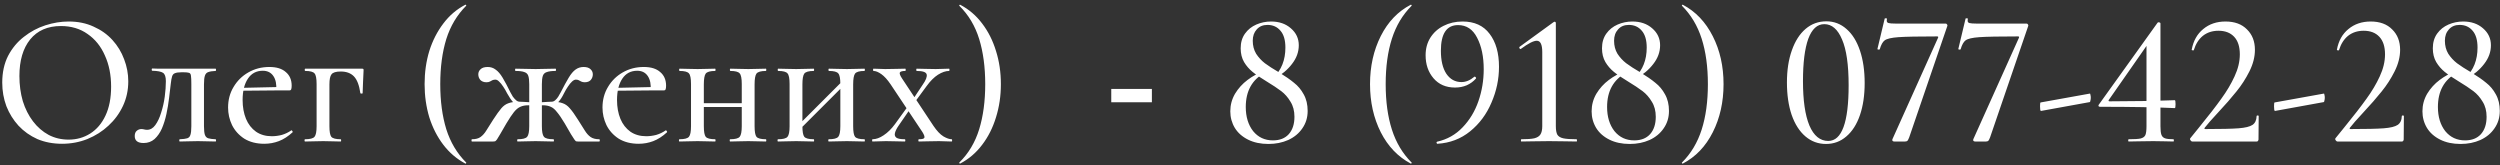 <?xml version="1.0" encoding="UTF-8"?> <svg xmlns="http://www.w3.org/2000/svg" width="318" height="21" viewBox="0 0 318 21" fill="none"><rect x="0" y="0" width="318" height="21" fill="#333333" stroke="none"/><path d="M7.893 18.288C6.741 18.288 5.693 18.088 4.749 17.688C3.821 17.272 3.021 16.704 2.349 15.984C1.693 15.264 1.181 14.44 0.813 13.512C0.461 12.568 0.285 11.568 0.285 10.512C0.285 9.216 0.533 8.08 1.029 7.104C1.541 6.128 2.213 5.32 3.045 4.68C3.877 4.024 4.789 3.536 5.781 3.216C6.773 2.896 7.757 2.736 8.733 2.736C9.917 2.736 10.973 2.952 11.901 3.384C12.845 3.8 13.645 4.368 14.301 5.088C14.957 5.808 15.453 6.624 15.789 7.536C16.141 8.448 16.317 9.384 16.317 10.344C16.317 11.464 16.093 12.504 15.645 13.464C15.197 14.424 14.581 15.264 13.797 15.984C13.029 16.704 12.133 17.272 11.109 17.688C10.101 18.088 9.029 18.288 7.893 18.288ZM8.733 17.76C9.741 17.76 10.653 17.504 11.469 16.992C12.301 16.464 12.949 15.704 13.413 14.712C13.893 13.704 14.133 12.472 14.133 11.016C14.133 9.528 13.869 8.208 13.341 7.056C12.829 5.888 12.093 4.976 11.133 4.32C10.189 3.648 9.061 3.312 7.749 3.312C6.069 3.312 4.765 3.88 3.837 5.016C2.925 6.152 2.469 7.704 2.469 9.672C2.469 10.808 2.613 11.872 2.901 12.864C3.205 13.84 3.637 14.696 4.197 15.432C4.757 16.168 5.421 16.744 6.189 17.16C6.957 17.56 7.805 17.76 8.733 17.76ZM18.266 18.192C17.514 18.192 17.138 17.896 17.138 17.304C17.138 17 17.226 16.776 17.402 16.632C17.578 16.488 17.77 16.416 17.978 16.416C18.106 16.416 18.226 16.432 18.338 16.464C18.466 16.496 18.586 16.512 18.698 16.512C19.114 16.512 19.466 16.312 19.754 15.912C20.058 15.496 20.306 14.968 20.498 14.328C20.706 13.688 20.858 13.016 20.954 12.312C21.05 11.592 21.098 10.928 21.098 10.32C21.098 9.776 20.978 9.424 20.738 9.264C20.498 9.104 20.042 9.016 19.37 9C19.322 9 19.298 8.952 19.298 8.856C19.298 8.76 19.322 8.712 19.37 8.712C19.514 8.712 19.77 8.72 20.138 8.736C20.506 8.736 20.906 8.736 21.338 8.736C21.786 8.736 22.186 8.736 22.538 8.736C22.906 8.736 23.138 8.736 23.234 8.736H27.41C27.458 8.736 27.482 8.784 27.482 8.88C27.482 8.976 27.458 9.024 27.41 9.024C27.01 9.04 26.706 9.088 26.498 9.168C26.29 9.232 26.146 9.384 26.066 9.624C25.986 9.848 25.946 10.216 25.946 10.728V16.056C25.946 16.552 25.986 16.92 26.066 17.16C26.146 17.384 26.29 17.528 26.498 17.592C26.706 17.656 27.01 17.696 27.41 17.712C27.458 17.712 27.482 17.76 27.482 17.856C27.482 17.952 27.458 18 27.41 18C27.09 18 26.738 17.992 26.354 17.976C25.97 17.96 25.578 17.952 25.178 17.952C24.762 17.952 24.346 17.96 23.93 17.976C23.53 17.992 23.178 18 22.874 18C22.826 18 22.802 17.952 22.802 17.856C22.802 17.76 22.826 17.712 22.874 17.712C23.29 17.696 23.602 17.656 23.81 17.592C24.018 17.528 24.154 17.384 24.218 17.16C24.298 16.92 24.338 16.552 24.338 16.056V10.68C24.338 10.184 24.322 9.84 24.29 9.648C24.274 9.44 24.194 9.312 24.05 9.264C23.906 9.216 23.666 9.192 23.33 9.192H23.114C22.73 9.192 22.442 9.232 22.25 9.312C22.074 9.376 21.954 9.512 21.89 9.72C21.826 9.912 21.77 10.224 21.722 10.656C21.658 11.2 21.586 11.808 21.506 12.48C21.426 13.152 21.314 13.824 21.17 14.496C21.026 15.168 20.834 15.784 20.594 16.344C20.354 16.888 20.042 17.336 19.658 17.688C19.274 18.024 18.81 18.192 18.266 18.192ZM33.62 18.288C32.628 18.288 31.78 18.072 31.076 17.64C30.388 17.192 29.868 16.616 29.516 15.912C29.18 15.208 29.012 14.464 29.012 13.68C29.012 12.704 29.244 11.832 29.708 11.064C30.172 10.28 30.796 9.664 31.58 9.216C32.38 8.752 33.276 8.52 34.268 8.52C35.18 8.52 35.876 8.736 36.356 9.168C36.852 9.584 37.1 10.16 37.1 10.896C37.1 11.072 37.084 11.216 37.052 11.328C37.02 11.44 36.948 11.496 36.836 11.496H35.132C35.196 10.728 35.076 10.12 34.772 9.672C34.468 9.224 34.02 9 33.428 9C32.612 9 31.98 9.336 31.532 10.008C31.084 10.68 30.86 11.584 30.86 12.72C30.86 13.616 31.004 14.416 31.292 15.12C31.58 15.808 32.004 16.352 32.564 16.752C33.124 17.136 33.796 17.328 34.58 17.328C34.996 17.328 35.42 17.272 35.852 17.16C36.284 17.032 36.684 16.84 37.052 16.584C37.084 16.552 37.124 16.576 37.172 16.656C37.236 16.72 37.252 16.776 37.22 16.824C36.644 17.352 36.06 17.728 35.468 17.952C34.876 18.176 34.26 18.288 33.62 18.288ZM30.308 11.544L30.284 11.184L35.684 11.064V11.496L30.308 11.544ZM46.055 8.736C46.151 8.736 46.207 8.752 46.223 8.784C46.239 8.8 46.247 8.856 46.247 8.952C46.231 9.432 46.207 9.96 46.175 10.536C46.143 11.096 46.127 11.536 46.127 11.856C46.127 11.888 46.079 11.904 45.983 11.904C45.903 11.904 45.855 11.888 45.839 11.856C45.695 10.848 45.423 10.136 45.023 9.72C44.623 9.304 44.063 9.096 43.343 9.096C42.735 9.096 42.343 9.216 42.167 9.456C41.991 9.68 41.903 10.104 41.903 10.728V16.056C41.903 16.744 41.983 17.192 42.143 17.4C42.319 17.608 42.719 17.712 43.343 17.712C43.375 17.712 43.391 17.76 43.391 17.856C43.391 17.952 43.375 18 43.343 18C43.023 18 42.671 17.992 42.287 17.976C41.903 17.96 41.511 17.952 41.111 17.952C40.695 17.952 40.287 17.96 39.887 17.976C39.487 17.992 39.127 18 38.807 18C38.759 18 38.735 17.952 38.735 17.856C38.735 17.76 38.759 17.712 38.807 17.712C39.431 17.712 39.831 17.608 40.007 17.4C40.183 17.192 40.271 16.744 40.271 16.056V10.68C40.271 9.976 40.183 9.528 40.007 9.336C39.831 9.128 39.439 9.024 38.831 9.024C38.783 9.024 38.759 8.976 38.759 8.88C38.759 8.784 38.783 8.736 38.831 8.736H46.055ZM54.009 10.704C54.009 9.2 54.209 7.792 54.609 6.48C55.025 5.168 55.617 4.008 56.385 3C57.153 1.976 58.089 1.176 59.193 0.6C59.225 0.584 59.257 0.6 59.289 0.648C59.321 0.68 59.321 0.712 59.289 0.744C58.137 1.896 57.297 3.304 56.769 4.968C56.257 6.632 56.001 8.544 56.001 10.704C56.001 12.864 56.257 14.776 56.769 16.44C57.297 18.104 58.137 19.512 59.289 20.664C59.321 20.68 59.321 20.712 59.289 20.76C59.257 20.808 59.225 20.824 59.193 20.808C58.089 20.216 57.153 19.416 56.385 18.408C55.617 17.4 55.025 16.24 54.609 14.928C54.209 13.6 54.009 12.192 54.009 10.704ZM65.855 18C65.807 18 65.783 17.952 65.783 17.856C65.783 17.76 65.807 17.712 65.855 17.712C66.479 17.712 66.879 17.608 67.055 17.4C67.231 17.192 67.319 16.744 67.319 16.056V10.704C67.319 10.24 67.279 9.888 67.199 9.648C67.119 9.408 66.951 9.248 66.695 9.168C66.455 9.072 66.079 9.024 65.567 9.024C65.535 9.024 65.519 8.976 65.519 8.88C65.519 8.784 65.535 8.736 65.567 8.736C66.015 8.736 66.447 8.744 66.863 8.76C67.295 8.776 67.719 8.784 68.135 8.784C68.535 8.784 68.943 8.776 69.359 8.76C69.775 8.744 70.207 8.736 70.655 8.736C70.703 8.736 70.727 8.784 70.727 8.88C70.727 8.976 70.703 9.024 70.655 9.024C70.175 9.024 69.807 9.072 69.551 9.168C69.295 9.248 69.127 9.408 69.047 9.648C68.967 9.888 68.927 10.24 68.927 10.704V16.056C68.927 16.744 69.015 17.192 69.191 17.4C69.367 17.608 69.767 17.712 70.391 17.712C70.439 17.712 70.463 17.76 70.463 17.856C70.463 17.952 70.439 18 70.391 18C70.071 18 69.711 17.992 69.311 17.976C68.927 17.96 68.535 17.952 68.135 17.952C67.719 17.952 67.311 17.96 66.911 17.976C66.527 17.992 66.175 18 65.855 18ZM60.023 18C59.991 18 59.975 17.952 59.975 17.856C59.975 17.76 59.991 17.712 60.023 17.712C60.503 17.712 60.871 17.616 61.127 17.424C61.399 17.232 61.647 16.952 61.871 16.584C62.111 16.216 62.399 15.76 62.735 15.216C63.151 14.576 63.495 14.096 63.767 13.776C64.039 13.456 64.343 13.24 64.679 13.128C65.015 13 65.487 12.936 66.095 12.936C66.239 12.936 66.423 12.944 66.647 12.96C66.887 12.976 67.143 12.992 67.415 13.008C67.703 13.008 67.967 13.016 68.207 13.032L68.183 13.464C67.799 13.416 67.471 13.392 67.199 13.392C66.799 13.392 66.463 13.456 66.191 13.584C65.919 13.696 65.647 13.92 65.375 14.256C65.119 14.576 64.799 15.056 64.415 15.696C64.063 16.288 63.799 16.744 63.623 17.064C63.447 17.368 63.311 17.592 63.215 17.736C63.119 17.864 63.039 17.944 62.975 17.976C62.911 17.992 62.831 18 62.735 18H60.023ZM66.095 13.368C65.791 13.368 65.511 13.24 65.255 12.984C65.015 12.712 64.767 12.344 64.511 11.88C64.351 11.56 64.183 11.272 64.007 11.016C63.831 10.744 63.655 10.528 63.479 10.368C63.319 10.208 63.167 10.128 63.023 10.128C62.879 10.128 62.751 10.152 62.639 10.2C62.543 10.248 62.439 10.304 62.327 10.368C62.215 10.432 62.063 10.464 61.871 10.464C61.551 10.464 61.295 10.368 61.103 10.176C60.927 9.968 60.839 9.728 60.839 9.456C60.839 9.2 60.935 8.984 61.127 8.808C61.319 8.616 61.623 8.52 62.039 8.52C62.423 8.52 62.759 8.632 63.047 8.856C63.351 9.064 63.647 9.408 63.935 9.888C64.223 10.368 64.551 10.984 64.919 11.736C65.015 11.912 65.119 12.096 65.231 12.288C65.359 12.464 65.495 12.616 65.639 12.744C65.783 12.872 65.935 12.936 66.095 12.936V13.368ZM73.511 18C73.415 18 73.335 17.992 73.271 17.976C73.223 17.944 73.151 17.864 73.055 17.736C72.959 17.592 72.815 17.368 72.623 17.064C72.431 16.744 72.167 16.288 71.831 15.696C71.447 15.056 71.119 14.576 70.847 14.256C70.591 13.92 70.327 13.696 70.055 13.584C69.783 13.456 69.455 13.392 69.071 13.392C68.783 13.392 68.447 13.416 68.063 13.464L68.039 13.032C68.295 13.016 68.559 13.008 68.831 13.008C69.119 12.992 69.383 12.976 69.623 12.96C69.863 12.944 70.047 12.936 70.175 12.936C70.767 12.936 71.231 13 71.567 13.128C71.903 13.24 72.207 13.456 72.479 13.776C72.767 14.096 73.111 14.576 73.511 15.216C73.863 15.76 74.151 16.216 74.375 16.584C74.599 16.952 74.847 17.232 75.119 17.424C75.391 17.616 75.759 17.712 76.223 17.712C76.271 17.712 76.295 17.76 76.295 17.856C76.295 17.952 76.271 18 76.223 18H73.511ZM70.175 13.368V12.936C70.335 12.936 70.487 12.872 70.631 12.744C70.775 12.616 70.903 12.464 71.015 12.288C71.127 12.096 71.231 11.912 71.327 11.736C71.711 10.984 72.047 10.368 72.335 9.888C72.623 9.408 72.911 9.064 73.199 8.856C73.503 8.632 73.847 8.52 74.231 8.52C74.631 8.52 74.927 8.616 75.119 8.808C75.311 8.984 75.407 9.2 75.407 9.456C75.407 9.728 75.319 9.968 75.143 10.176C74.967 10.368 74.711 10.464 74.375 10.464C74.199 10.464 74.047 10.432 73.919 10.368C73.807 10.304 73.703 10.248 73.607 10.2C73.511 10.152 73.391 10.128 73.247 10.128C73.103 10.128 72.943 10.208 72.767 10.368C72.591 10.528 72.415 10.744 72.239 11.016C72.063 11.272 71.895 11.56 71.735 11.88C71.511 12.344 71.271 12.712 71.015 12.984C70.759 13.24 70.479 13.368 70.175 13.368ZM81.245 18.288C80.253 18.288 79.405 18.072 78.701 17.64C78.013 17.192 77.493 16.616 77.141 15.912C76.805 15.208 76.637 14.464 76.637 13.68C76.637 12.704 76.869 11.832 77.333 11.064C77.797 10.28 78.421 9.664 79.205 9.216C80.005 8.752 80.901 8.52 81.893 8.52C82.805 8.52 83.501 8.736 83.981 9.168C84.477 9.584 84.725 10.16 84.725 10.896C84.725 11.072 84.709 11.216 84.677 11.328C84.645 11.44 84.573 11.496 84.461 11.496H82.757C82.821 10.728 82.701 10.12 82.397 9.672C82.093 9.224 81.645 9 81.053 9C80.237 9 79.605 9.336 79.157 10.008C78.709 10.68 78.485 11.584 78.485 12.72C78.485 13.616 78.629 14.416 78.917 15.12C79.205 15.808 79.629 16.352 80.189 16.752C80.749 17.136 81.421 17.328 82.205 17.328C82.621 17.328 83.045 17.272 83.477 17.16C83.909 17.032 84.309 16.84 84.677 16.584C84.709 16.552 84.749 16.576 84.797 16.656C84.861 16.72 84.877 16.776 84.845 16.824C84.269 17.352 83.685 17.728 83.093 17.952C82.501 18.176 81.885 18.288 81.245 18.288ZM77.933 11.544L77.909 11.184L83.309 11.064V11.496L77.933 11.544ZM88.664 13.608V13.128H95.12V13.608H88.664ZM87.896 16.056V10.68C87.896 9.976 87.808 9.528 87.632 9.336C87.456 9.128 87.064 9.024 86.456 9.024C86.408 9.024 86.384 8.976 86.384 8.88C86.384 8.784 86.408 8.736 86.456 8.736C86.76 8.736 87.112 8.744 87.512 8.76C87.912 8.776 88.32 8.784 88.736 8.784C89.136 8.784 89.528 8.776 89.912 8.76C90.312 8.744 90.664 8.736 90.968 8.736C91 8.736 91.016 8.784 91.016 8.88C91.016 8.976 91 9.024 90.968 9.024C90.344 9.024 89.944 9.136 89.768 9.36C89.608 9.584 89.528 10.04 89.528 10.728V16.056C89.528 16.744 89.608 17.192 89.768 17.4C89.944 17.608 90.344 17.712 90.968 17.712C91 17.712 91.016 17.76 91.016 17.856C91.016 17.952 91 18 90.968 18C90.648 18 90.296 17.992 89.912 17.976C89.528 17.96 89.136 17.952 88.736 17.952C88.32 17.952 87.912 17.96 87.512 17.976C87.112 17.992 86.752 18 86.432 18C86.384 18 86.36 17.952 86.36 17.856C86.36 17.76 86.384 17.712 86.432 17.712C87.056 17.712 87.456 17.608 87.632 17.4C87.808 17.192 87.896 16.744 87.896 16.056ZM94.352 16.056V10.68C94.352 9.976 94.264 9.528 94.088 9.336C93.912 9.128 93.52 9.024 92.912 9.024C92.864 9.024 92.84 8.976 92.84 8.88C92.84 8.784 92.864 8.736 92.912 8.736C93.216 8.736 93.568 8.744 93.968 8.76C94.368 8.776 94.776 8.784 95.192 8.784C95.592 8.784 95.984 8.776 96.368 8.76C96.768 8.744 97.12 8.736 97.424 8.736C97.456 8.736 97.472 8.784 97.472 8.88C97.472 8.976 97.456 9.024 97.424 9.024C96.8 9.024 96.4 9.136 96.224 9.36C96.064 9.584 95.984 10.04 95.984 10.728V16.056C95.984 16.744 96.064 17.192 96.224 17.4C96.4 17.608 96.8 17.712 97.424 17.712C97.456 17.712 97.472 17.76 97.472 17.856C97.472 17.952 97.456 18 97.424 18C97.104 18 96.752 17.992 96.368 17.976C95.984 17.96 95.592 17.952 95.192 17.952C94.776 17.952 94.36 17.96 93.944 17.976C93.544 17.992 93.192 18 92.888 18C92.84 18 92.816 17.952 92.816 17.856C92.816 17.76 92.84 17.712 92.888 17.712C93.512 17.712 93.912 17.608 94.088 17.4C94.264 17.192 94.352 16.744 94.352 16.056ZM101.251 16.944L100.891 16.584L107.419 10.056L107.779 10.416L101.251 16.944ZM100.435 16.056V10.68C100.435 9.976 100.347 9.528 100.171 9.336C99.995 9.128 99.603 9.024 98.995 9.024C98.947 9.024 98.923 8.976 98.923 8.88C98.923 8.784 98.947 8.736 98.995 8.736C99.299 8.736 99.651 8.744 100.051 8.76C100.451 8.776 100.859 8.784 101.275 8.784C101.675 8.784 102.067 8.776 102.451 8.76C102.851 8.744 103.203 8.736 103.507 8.736C103.539 8.736 103.555 8.784 103.555 8.88C103.555 8.976 103.539 9.024 103.507 9.024C102.883 9.024 102.483 9.136 102.307 9.36C102.147 9.584 102.067 10.04 102.067 10.728V16.056C102.067 16.744 102.147 17.192 102.307 17.4C102.483 17.608 102.883 17.712 103.507 17.712C103.539 17.712 103.555 17.76 103.555 17.856C103.555 17.952 103.539 18 103.507 18C103.187 18 102.835 17.992 102.451 17.976C102.067 17.96 101.675 17.952 101.275 17.952C100.859 17.952 100.451 17.96 100.051 17.976C99.651 17.992 99.291 18 98.971 18C98.923 18 98.899 17.952 98.899 17.856C98.899 17.76 98.923 17.712 98.971 17.712C99.595 17.712 99.995 17.608 100.171 17.4C100.347 17.192 100.435 16.744 100.435 16.056ZM106.891 16.056V10.68C106.891 9.976 106.803 9.528 106.627 9.336C106.451 9.128 106.059 9.024 105.451 9.024C105.403 9.024 105.379 8.976 105.379 8.88C105.379 8.784 105.403 8.736 105.451 8.736C105.755 8.736 106.107 8.744 106.507 8.76C106.907 8.776 107.315 8.784 107.731 8.784C108.131 8.784 108.523 8.776 108.907 8.76C109.307 8.744 109.659 8.736 109.963 8.736C109.995 8.736 110.011 8.784 110.011 8.88C110.011 8.976 109.995 9.024 109.963 9.024C109.339 9.024 108.939 9.136 108.763 9.36C108.603 9.584 108.523 10.04 108.523 10.728V16.056C108.523 16.744 108.603 17.192 108.763 17.4C108.939 17.608 109.339 17.712 109.963 17.712C109.995 17.712 110.011 17.76 110.011 17.856C110.011 17.952 109.995 18 109.963 18C109.643 18 109.291 17.992 108.907 17.976C108.523 17.96 108.131 17.952 107.731 17.952C107.315 17.952 106.899 17.96 106.483 17.976C106.083 17.992 105.731 18 105.427 18C105.379 18 105.355 17.952 105.355 17.856C105.355 17.76 105.379 17.712 105.427 17.712C106.051 17.712 106.451 17.608 106.627 17.4C106.803 17.192 106.891 16.744 106.891 16.056ZM116.886 18C116.838 18 116.814 17.952 116.814 17.856C116.814 17.76 116.838 17.712 116.886 17.712C117.302 17.712 117.534 17.648 117.582 17.52C117.63 17.376 117.542 17.128 117.318 16.776L113.286 10.728C112.886 10.136 112.494 9.704 112.11 9.432C111.726 9.16 111.39 9.024 111.102 9.024C111.07 9.024 111.054 8.976 111.054 8.88C111.054 8.784 111.07 8.736 111.102 8.736C111.342 8.736 111.59 8.744 111.846 8.76C112.102 8.776 112.35 8.784 112.59 8.784C113.134 8.784 113.614 8.776 114.03 8.76C114.446 8.744 114.822 8.736 115.158 8.736C115.19 8.736 115.206 8.784 115.206 8.88C115.206 8.976 115.19 9.024 115.158 9.024C114.774 9.024 114.542 9.088 114.462 9.216C114.398 9.344 114.486 9.592 114.726 9.96L118.734 16.008C119.166 16.648 119.59 17.096 120.006 17.352C120.422 17.592 120.774 17.712 121.062 17.712C121.094 17.712 121.11 17.76 121.11 17.856C121.11 17.952 121.094 18 121.062 18C120.806 18 120.534 17.992 120.246 17.976C119.958 17.96 119.694 17.952 119.454 17.952C118.91 17.952 118.43 17.96 118.014 17.976C117.598 17.992 117.222 18 116.886 18ZM110.982 18C110.95 18 110.934 17.952 110.934 17.856C110.934 17.76 110.95 17.712 110.982 17.712C111.43 17.712 111.902 17.544 112.398 17.208C112.91 16.872 113.39 16.4 113.838 15.792L115.662 13.272L115.974 13.56L114.318 15.96C114.062 16.328 113.902 16.648 113.838 16.92C113.774 17.176 113.838 17.376 114.03 17.52C114.222 17.648 114.574 17.712 115.086 17.712C115.134 17.712 115.158 17.76 115.158 17.856C115.158 17.952 115.134 18 115.086 18C114.718 18 114.358 17.992 114.006 17.976C113.67 17.96 113.23 17.952 112.686 17.952C112.318 17.952 112.022 17.96 111.798 17.976C111.574 17.992 111.302 18 110.982 18ZM116.07 13.392L115.806 13.128L117.366 10.776C117.782 10.184 117.95 9.744 117.87 9.456C117.79 9.168 117.366 9.024 116.598 9.024C116.566 9.024 116.55 8.976 116.55 8.88C116.55 8.784 116.566 8.736 116.598 8.736C116.982 8.736 117.342 8.744 117.678 8.76C118.03 8.776 118.478 8.784 119.022 8.784C119.39 8.784 119.686 8.776 119.91 8.76C120.134 8.744 120.406 8.736 120.726 8.736C120.758 8.736 120.774 8.784 120.774 8.88C120.774 8.976 120.758 9.024 120.726 9.024C120.294 9.024 119.822 9.184 119.31 9.504C118.814 9.824 118.334 10.304 117.87 10.944L116.07 13.392ZM127.313 10.704C127.313 12.192 127.105 13.6 126.689 14.928C126.289 16.24 125.705 17.4 124.937 18.408C124.169 19.432 123.233 20.232 122.129 20.808C122.113 20.824 122.081 20.808 122.033 20.76C122.001 20.728 122.001 20.696 122.033 20.664C123.201 19.512 124.041 18.104 124.553 16.44C125.065 14.776 125.321 12.864 125.321 10.704C125.321 8.544 125.065 6.632 124.553 4.968C124.041 3.304 123.201 1.896 122.033 0.744C122.001 0.712 122.001 0.68 122.033 0.648C122.081 0.6 122.113 0.584 122.129 0.6C123.233 1.176 124.169 1.976 124.937 3C125.705 4.008 126.289 5.168 126.689 6.48C127.105 7.792 127.313 9.2 127.313 10.704ZM141.352 11.309H146.52V13.008H141.352V11.309ZM161.99 9.864C162.998 8.904 163.502 7.632 163.502 6.048C163.502 5.104 163.294 4.392 162.878 3.912C162.462 3.416 161.91 3.168 161.222 3.168C160.646 3.168 160.19 3.36 159.854 3.744C159.518 4.112 159.35 4.592 159.35 5.184C159.35 5.808 159.494 6.36 159.782 6.84C160.086 7.304 160.454 7.704 160.886 8.04C161.334 8.376 161.942 8.768 162.71 9.216C163.494 9.696 164.126 10.136 164.606 10.536C165.102 10.92 165.51 11.408 165.83 12C166.166 12.592 166.334 13.296 166.334 14.112C166.334 14.944 166.11 15.68 165.662 16.32C165.23 16.96 164.63 17.456 163.862 17.808C163.11 18.144 162.27 18.312 161.342 18.312C160.35 18.312 159.486 18.128 158.75 17.76C158.014 17.392 157.454 16.896 157.07 16.272C156.686 15.632 156.494 14.928 156.494 14.16C156.494 13.36 156.694 12.616 157.094 11.928C157.51 11.24 158.038 10.656 158.678 10.176C159.334 9.68 160.014 9.312 160.718 9.072L160.862 9.264C159.262 10.144 158.462 11.592 158.462 13.608C158.462 14.856 158.774 15.88 159.398 16.68C160.038 17.464 160.878 17.856 161.918 17.856C162.782 17.856 163.454 17.592 163.934 17.064C164.414 16.52 164.654 15.784 164.654 14.856C164.654 14.104 164.486 13.464 164.15 12.936C163.83 12.392 163.438 11.944 162.974 11.592C162.51 11.24 161.87 10.816 161.054 10.32C160.334 9.888 159.758 9.496 159.326 9.144C158.894 8.792 158.534 8.376 158.246 7.896C157.958 7.4 157.814 6.816 157.814 6.144C157.814 5.408 157.998 4.784 158.366 4.272C158.734 3.76 159.214 3.376 159.806 3.12C160.398 2.864 161.022 2.736 161.678 2.736C162.702 2.736 163.542 3.024 164.198 3.6C164.87 4.176 165.206 4.896 165.206 5.76C165.206 6.608 164.918 7.4 164.342 8.136C163.782 8.872 163.038 9.496 162.11 10.008L161.99 9.864ZM174.267 10.704C174.267 8.432 174.723 6.392 175.635 4.584C176.547 2.776 177.819 1.448 179.451 0.6C179.483 0.584 179.515 0.6 179.547 0.648C179.579 0.68 179.579 0.712 179.547 0.744C178.411 1.88 177.579 3.272 177.051 4.92C176.523 6.568 176.259 8.496 176.259 10.704C176.259 12.912 176.523 14.84 177.051 16.488C177.579 18.136 178.411 19.528 179.547 20.664C179.579 20.68 179.579 20.712 179.547 20.76C179.515 20.808 179.483 20.824 179.451 20.808C177.819 19.944 176.547 18.616 175.635 16.824C174.723 15.016 174.267 12.976 174.267 10.704ZM185.081 11.136C183.929 11.136 183.017 10.744 182.345 9.96C181.673 9.176 181.337 8.2 181.337 7.032C181.337 6.184 181.537 5.44 181.937 4.8C182.353 4.144 182.913 3.64 183.617 3.288C184.337 2.92 185.145 2.736 186.041 2.736C187.545 2.736 188.689 3.256 189.473 4.296C190.273 5.336 190.673 6.736 190.673 8.496C190.673 10.064 190.353 11.584 189.713 13.056C189.089 14.528 188.185 15.744 187.001 16.704C185.817 17.664 184.433 18.192 182.849 18.288C182.801 18.304 182.761 18.264 182.729 18.168C182.713 18.088 182.737 18.04 182.801 18.024C184.081 17.736 185.161 17.128 186.041 16.2C186.937 15.272 187.609 14.16 188.057 12.864C188.505 11.568 188.729 10.216 188.729 8.808C188.729 7.208 188.449 5.872 187.889 4.8C187.345 3.728 186.537 3.192 185.465 3.192C184.009 3.192 183.281 4.28 183.281 6.456C183.281 7.704 183.513 8.68 183.977 9.384C184.457 10.088 185.097 10.44 185.897 10.44C186.457 10.44 187.001 10.216 187.529 9.768L187.577 9.744C187.625 9.744 187.673 9.776 187.721 9.84C187.769 9.904 187.777 9.952 187.745 9.984C187.425 10.352 187.033 10.64 186.569 10.848C186.121 11.04 185.625 11.136 185.081 11.136ZM193.511 18C193.479 18 193.463 17.952 193.463 17.856C193.463 17.76 193.479 17.712 193.511 17.712C194.247 17.712 194.799 17.672 195.167 17.592C195.535 17.496 195.791 17.336 195.935 17.112C196.095 16.872 196.175 16.52 196.175 16.056V6.624C196.175 5.664 195.943 5.184 195.479 5.184C195.063 5.184 194.391 5.528 193.463 6.216L193.415 6.24C193.351 6.24 193.303 6.2 193.271 6.12C193.239 6.04 193.247 5.984 193.295 5.952L197.591 2.832C197.671 2.784 197.727 2.76 197.759 2.76C197.791 2.76 197.823 2.776 197.855 2.808C197.887 2.84 197.903 2.88 197.903 2.928V16.056C197.903 16.536 197.967 16.896 198.095 17.136C198.239 17.36 198.487 17.512 198.839 17.592C199.207 17.672 199.775 17.712 200.543 17.712C200.575 17.712 200.591 17.76 200.591 17.856C200.591 17.952 200.575 18 200.543 18C199.935 18 199.447 17.992 199.079 17.976L197.039 17.952L195.023 17.976C194.655 17.992 194.151 18 193.511 18ZM207.95 9.864C208.958 8.904 209.462 7.632 209.462 6.048C209.462 5.104 209.254 4.392 208.838 3.912C208.422 3.416 207.87 3.168 207.182 3.168C206.606 3.168 206.15 3.36 205.814 3.744C205.478 4.112 205.31 4.592 205.31 5.184C205.31 5.808 205.454 6.36 205.742 6.84C206.046 7.304 206.414 7.704 206.846 8.04C207.294 8.376 207.902 8.768 208.67 9.216C209.454 9.696 210.086 10.136 210.566 10.536C211.062 10.92 211.47 11.408 211.79 12C212.126 12.592 212.294 13.296 212.294 14.112C212.294 14.944 212.07 15.68 211.622 16.32C211.19 16.96 210.59 17.456 209.822 17.808C209.07 18.144 208.23 18.312 207.302 18.312C206.31 18.312 205.446 18.128 204.71 17.76C203.974 17.392 203.414 16.896 203.03 16.272C202.646 15.632 202.454 14.928 202.454 14.16C202.454 13.36 202.654 12.616 203.054 11.928C203.47 11.24 203.998 10.656 204.638 10.176C205.294 9.68 205.974 9.312 206.678 9.072L206.822 9.264C205.222 10.144 204.422 11.592 204.422 13.608C204.422 14.856 204.734 15.88 205.358 16.68C205.998 17.464 206.838 17.856 207.878 17.856C208.742 17.856 209.414 17.592 209.894 17.064C210.374 16.52 210.614 15.784 210.614 14.856C210.614 14.104 210.446 13.464 210.11 12.936C209.79 12.392 209.398 11.944 208.934 11.592C208.47 11.24 207.83 10.816 207.014 10.32C206.294 9.888 205.718 9.496 205.286 9.144C204.854 8.792 204.494 8.376 204.206 7.896C203.918 7.4 203.774 6.816 203.774 6.144C203.774 5.408 203.958 4.784 204.326 4.272C204.694 3.76 205.174 3.376 205.766 3.12C206.358 2.864 206.982 2.736 207.638 2.736C208.662 2.736 209.502 3.024 210.158 3.6C210.83 4.176 211.166 4.896 211.166 5.76C211.166 6.608 210.878 7.4 210.302 8.136C209.742 8.872 208.998 9.496 208.07 10.008L207.95 9.864ZM219.235 10.704C219.235 12.976 218.779 15.016 217.867 16.824C216.955 18.632 215.683 19.96 214.051 20.808C214.019 20.824 213.987 20.808 213.955 20.76C213.923 20.728 213.923 20.696 213.955 20.664C215.091 19.528 215.923 18.136 216.451 16.488C216.979 14.84 217.243 12.912 217.243 10.704C217.243 8.496 216.979 6.568 216.451 4.92C215.923 3.272 215.091 1.88 213.955 0.744C213.923 0.728 213.923 0.696 213.955 0.648C213.987 0.6 214.019 0.584 214.051 0.6C215.683 1.464 216.955 2.8 217.867 4.608C218.779 6.4 219.235 8.432 219.235 10.704ZM232.266 18.312C231.274 18.312 230.402 17.992 229.65 17.352C228.898 16.712 228.314 15.8 227.898 14.616C227.498 13.432 227.298 12.056 227.298 10.488C227.298 8.936 227.506 7.576 227.922 6.408C228.338 5.224 228.922 4.312 229.674 3.672C230.426 3.032 231.306 2.712 232.314 2.712C233.29 2.712 234.146 3.04 234.882 3.696C235.618 4.336 236.186 5.248 236.586 6.432C236.986 7.616 237.186 8.992 237.186 10.56C237.186 12.112 236.986 13.472 236.586 14.64C236.186 15.808 235.61 16.712 234.858 17.352C234.122 17.992 233.258 18.312 232.266 18.312ZM232.554 17.928C234.282 17.928 235.146 15.568 235.146 10.848C235.146 8.24 234.866 6.296 234.306 5.016C233.762 3.72 233.01 3.072 232.05 3.072C231.154 3.072 230.474 3.696 230.01 4.944C229.562 6.192 229.338 7.984 229.338 10.32C229.338 12.768 229.61 14.648 230.154 15.96C230.714 17.272 231.514 17.928 232.554 17.928ZM242.85 17.472C242.77 17.68 242.698 17.824 242.634 17.904C242.57 17.968 242.466 18 242.322 18H240.954C240.858 18 240.786 17.976 240.738 17.928C240.69 17.864 240.682 17.792 240.714 17.712L246.522 4.8C246.57 4.688 246.53 4.632 246.402 4.632C244.018 4.632 242.378 4.664 241.482 4.728C240.586 4.792 240.002 4.928 239.73 5.136C239.474 5.328 239.266 5.704 239.106 6.264C239.074 6.296 239.034 6.312 238.986 6.312C238.938 6.312 238.89 6.304 238.842 6.288C238.81 6.256 238.802 6.224 238.818 6.192L239.73 2.376C239.746 2.328 239.802 2.312 239.898 2.328C239.994 2.328 240.034 2.352 240.018 2.4C240.002 2.464 239.994 2.544 239.994 2.64C239.994 2.784 240.066 2.88 240.21 2.928C240.37 2.976 240.682 3 241.146 3H247.506C247.57 3 247.626 3.04 247.674 3.12C247.722 3.2 247.73 3.264 247.698 3.312L242.85 17.472ZM253.139 17.472C253.059 17.68 252.987 17.824 252.923 17.904C252.859 17.968 252.755 18 252.611 18H251.243C251.147 18 251.075 17.976 251.027 17.928C250.979 17.864 250.971 17.792 251.003 17.712L256.811 4.8C256.859 4.688 256.819 4.632 256.691 4.632C254.307 4.632 252.667 4.664 251.771 4.728C250.875 4.792 250.291 4.928 250.019 5.136C249.763 5.328 249.555 5.704 249.395 6.264C249.363 6.296 249.323 6.312 249.275 6.312C249.227 6.312 249.179 6.304 249.131 6.288C249.099 6.256 249.091 6.224 249.107 6.192L250.019 2.376C250.035 2.328 250.091 2.312 250.187 2.328C250.283 2.328 250.323 2.352 250.307 2.4C250.291 2.464 250.283 2.544 250.283 2.64C250.283 2.784 250.355 2.88 250.499 2.928C250.659 2.976 250.971 3 251.435 3H257.795C257.859 3 257.915 3.04 257.963 3.12C258.011 3.2 258.019 3.264 257.987 3.312L253.139 17.472ZM259.612 14.112C259.58 14.128 259.548 14.072 259.516 13.944C259.5 13.8 259.492 13.656 259.492 13.512C259.492 13.192 259.516 13.032 259.564 13.032L265.828 11.904C265.86 11.888 265.884 11.936 265.9 12.048C265.932 12.16 265.948 12.288 265.948 12.432C265.948 12.56 265.932 12.68 265.9 12.792C265.884 12.904 265.86 12.968 265.828 12.984L259.612 14.112ZM274.81 16.056C274.81 16.552 274.85 16.912 274.93 17.136C275.01 17.36 275.162 17.512 275.386 17.592C275.61 17.672 275.97 17.712 276.466 17.712C276.498 17.712 276.514 17.76 276.514 17.856C276.514 17.952 276.498 18 276.466 18C276.034 18 275.69 17.992 275.434 17.976L273.898 17.952L272.074 17.976C271.754 17.992 271.322 18 270.778 18C270.73 18 270.706 17.952 270.706 17.856C270.706 17.76 270.73 17.712 270.778 17.712C271.498 17.712 272.002 17.68 272.29 17.616C272.594 17.536 272.794 17.392 272.89 17.184C272.986 16.96 273.034 16.584 273.034 16.056V5.328L273.778 4.776L268.234 12.72C268.17 12.832 268.21 12.888 268.354 12.888C271.186 12.888 273.946 12.84 276.634 12.744C276.698 12.744 276.73 12.912 276.73 13.248C276.73 13.584 276.698 13.752 276.634 13.752C274.282 13.64 271.114 13.584 267.13 13.584C267.05 13.584 266.986 13.56 266.938 13.512C266.906 13.448 266.914 13.384 266.962 13.32L274.45 2.88C274.482 2.848 274.53 2.832 274.594 2.832C274.642 2.832 274.69 2.848 274.738 2.88C274.786 2.896 274.81 2.928 274.81 2.976V16.056ZM278.858 18C278.778 18 278.698 17.944 278.618 17.832C278.554 17.72 278.554 17.632 278.618 17.568L279.65 16.296C280.914 14.744 281.882 13.496 282.554 12.552C283.242 11.608 283.802 10.664 284.234 9.72C284.682 8.76 284.906 7.824 284.906 6.912C284.906 5.936 284.666 5.192 284.186 4.68C283.706 4.168 283.042 3.912 282.194 3.912C281.41 3.912 280.746 4.128 280.202 4.56C279.674 4.992 279.29 5.6 279.05 6.384C279.05 6.4 279.018 6.408 278.954 6.408C278.826 6.408 278.77 6.376 278.786 6.312C278.994 5.192 279.482 4.32 280.25 3.696C281.018 3.056 281.962 2.736 283.082 2.736C284.25 2.736 285.162 3.072 285.818 3.744C286.49 4.4 286.826 5.264 286.826 6.336C286.826 7.232 286.594 8.144 286.13 9.072C285.666 10 285.114 10.856 284.474 11.64C283.85 12.424 283.074 13.312 282.146 14.304C281.298 15.216 280.73 15.864 280.442 16.248C280.362 16.36 280.394 16.416 280.538 16.416C282.49 16.416 283.89 16.384 284.738 16.32C285.586 16.256 286.178 16.112 286.514 15.888C286.85 15.664 287.026 15.288 287.042 14.76C287.042 14.712 287.082 14.688 287.162 14.688C287.258 14.688 287.306 14.712 287.306 14.76L287.282 17.736C287.282 17.8 287.258 17.864 287.21 17.928C287.178 17.976 287.13 18 287.066 18H278.858ZM289.377 14.112C289.345 14.128 289.313 14.072 289.281 13.944C289.265 13.8 289.257 13.656 289.257 13.512C289.257 13.192 289.281 13.032 289.329 13.032L295.593 11.904C295.625 11.888 295.649 11.936 295.665 12.048C295.697 12.16 295.713 12.288 295.713 12.432C295.713 12.56 295.697 12.68 295.665 12.792C295.649 12.904 295.625 12.968 295.593 12.984L289.377 14.112ZM297.327 18C297.247 18 297.167 17.944 297.087 17.832C297.023 17.72 297.023 17.632 297.087 17.568L298.119 16.296C299.383 14.744 300.351 13.496 301.023 12.552C301.711 11.608 302.271 10.664 302.703 9.72C303.151 8.76 303.375 7.824 303.375 6.912C303.375 5.936 303.135 5.192 302.655 4.68C302.175 4.168 301.511 3.912 300.663 3.912C299.879 3.912 299.215 4.128 298.671 4.56C298.143 4.992 297.759 5.6 297.519 6.384C297.519 6.4 297.487 6.408 297.423 6.408C297.295 6.408 297.239 6.376 297.255 6.312C297.463 5.192 297.951 4.32 298.719 3.696C299.487 3.056 300.431 2.736 301.551 2.736C302.719 2.736 303.631 3.072 304.287 3.744C304.959 4.4 305.295 5.264 305.295 6.336C305.295 7.232 305.063 8.144 304.599 9.072C304.135 10 303.583 10.856 302.943 11.64C302.319 12.424 301.543 13.312 300.615 14.304C299.767 15.216 299.199 15.864 298.911 16.248C298.831 16.36 298.863 16.416 299.007 16.416C300.959 16.416 302.359 16.384 303.207 16.32C304.055 16.256 304.647 16.112 304.983 15.888C305.319 15.664 305.495 15.288 305.511 14.76C305.511 14.712 305.551 14.688 305.631 14.688C305.727 14.688 305.775 14.712 305.775 14.76L305.751 17.736C305.751 17.8 305.727 17.864 305.679 17.928C305.647 17.976 305.599 18 305.535 18H297.327ZM313.63 9.864C314.638 8.904 315.142 7.632 315.142 6.048C315.142 5.104 314.934 4.392 314.518 3.912C314.102 3.416 313.55 3.168 312.862 3.168C312.286 3.168 311.83 3.36 311.494 3.744C311.158 4.112 310.99 4.592 310.99 5.184C310.99 5.808 311.134 6.36 311.422 6.84C311.726 7.304 312.094 7.704 312.526 8.04C312.974 8.376 313.582 8.768 314.35 9.216C315.134 9.696 315.766 10.136 316.246 10.536C316.742 10.92 317.15 11.408 317.47 12C317.806 12.592 317.974 13.296 317.974 14.112C317.974 14.944 317.75 15.68 317.302 16.32C316.87 16.96 316.27 17.456 315.502 17.808C314.75 18.144 313.91 18.312 312.982 18.312C311.99 18.312 311.126 18.128 310.39 17.76C309.654 17.392 309.094 16.896 308.71 16.272C308.326 15.632 308.134 14.928 308.134 14.16C308.134 13.36 308.334 12.616 308.734 11.928C309.15 11.24 309.678 10.656 310.318 10.176C310.974 9.68 311.654 9.312 312.358 9.072L312.502 9.264C310.902 10.144 310.102 11.592 310.102 13.608C310.102 14.856 310.414 15.88 311.038 16.68C311.678 17.464 312.518 17.856 313.558 17.856C314.422 17.856 315.094 17.592 315.574 17.064C316.054 16.52 316.294 15.784 316.294 14.856C316.294 14.104 316.126 13.464 315.79 12.936C315.47 12.392 315.078 11.944 314.614 11.592C314.15 11.24 313.51 10.816 312.694 10.32C311.974 9.888 311.398 9.496 310.966 9.144C310.534 8.792 310.174 8.376 309.886 7.896C309.598 7.4 309.454 6.816 309.454 6.144C309.454 5.408 309.638 4.784 310.006 4.272C310.374 3.76 310.854 3.376 311.446 3.12C312.038 2.864 312.662 2.736 313.318 2.736C314.342 2.736 315.182 3.024 315.838 3.6C316.51 4.176 316.846 4.896 316.846 5.76C316.846 6.608 316.558 7.4 315.982 8.136C315.422 8.872 314.678 9.496 313.75 10.008L313.63 9.864Z" fill="white"></path></svg> 